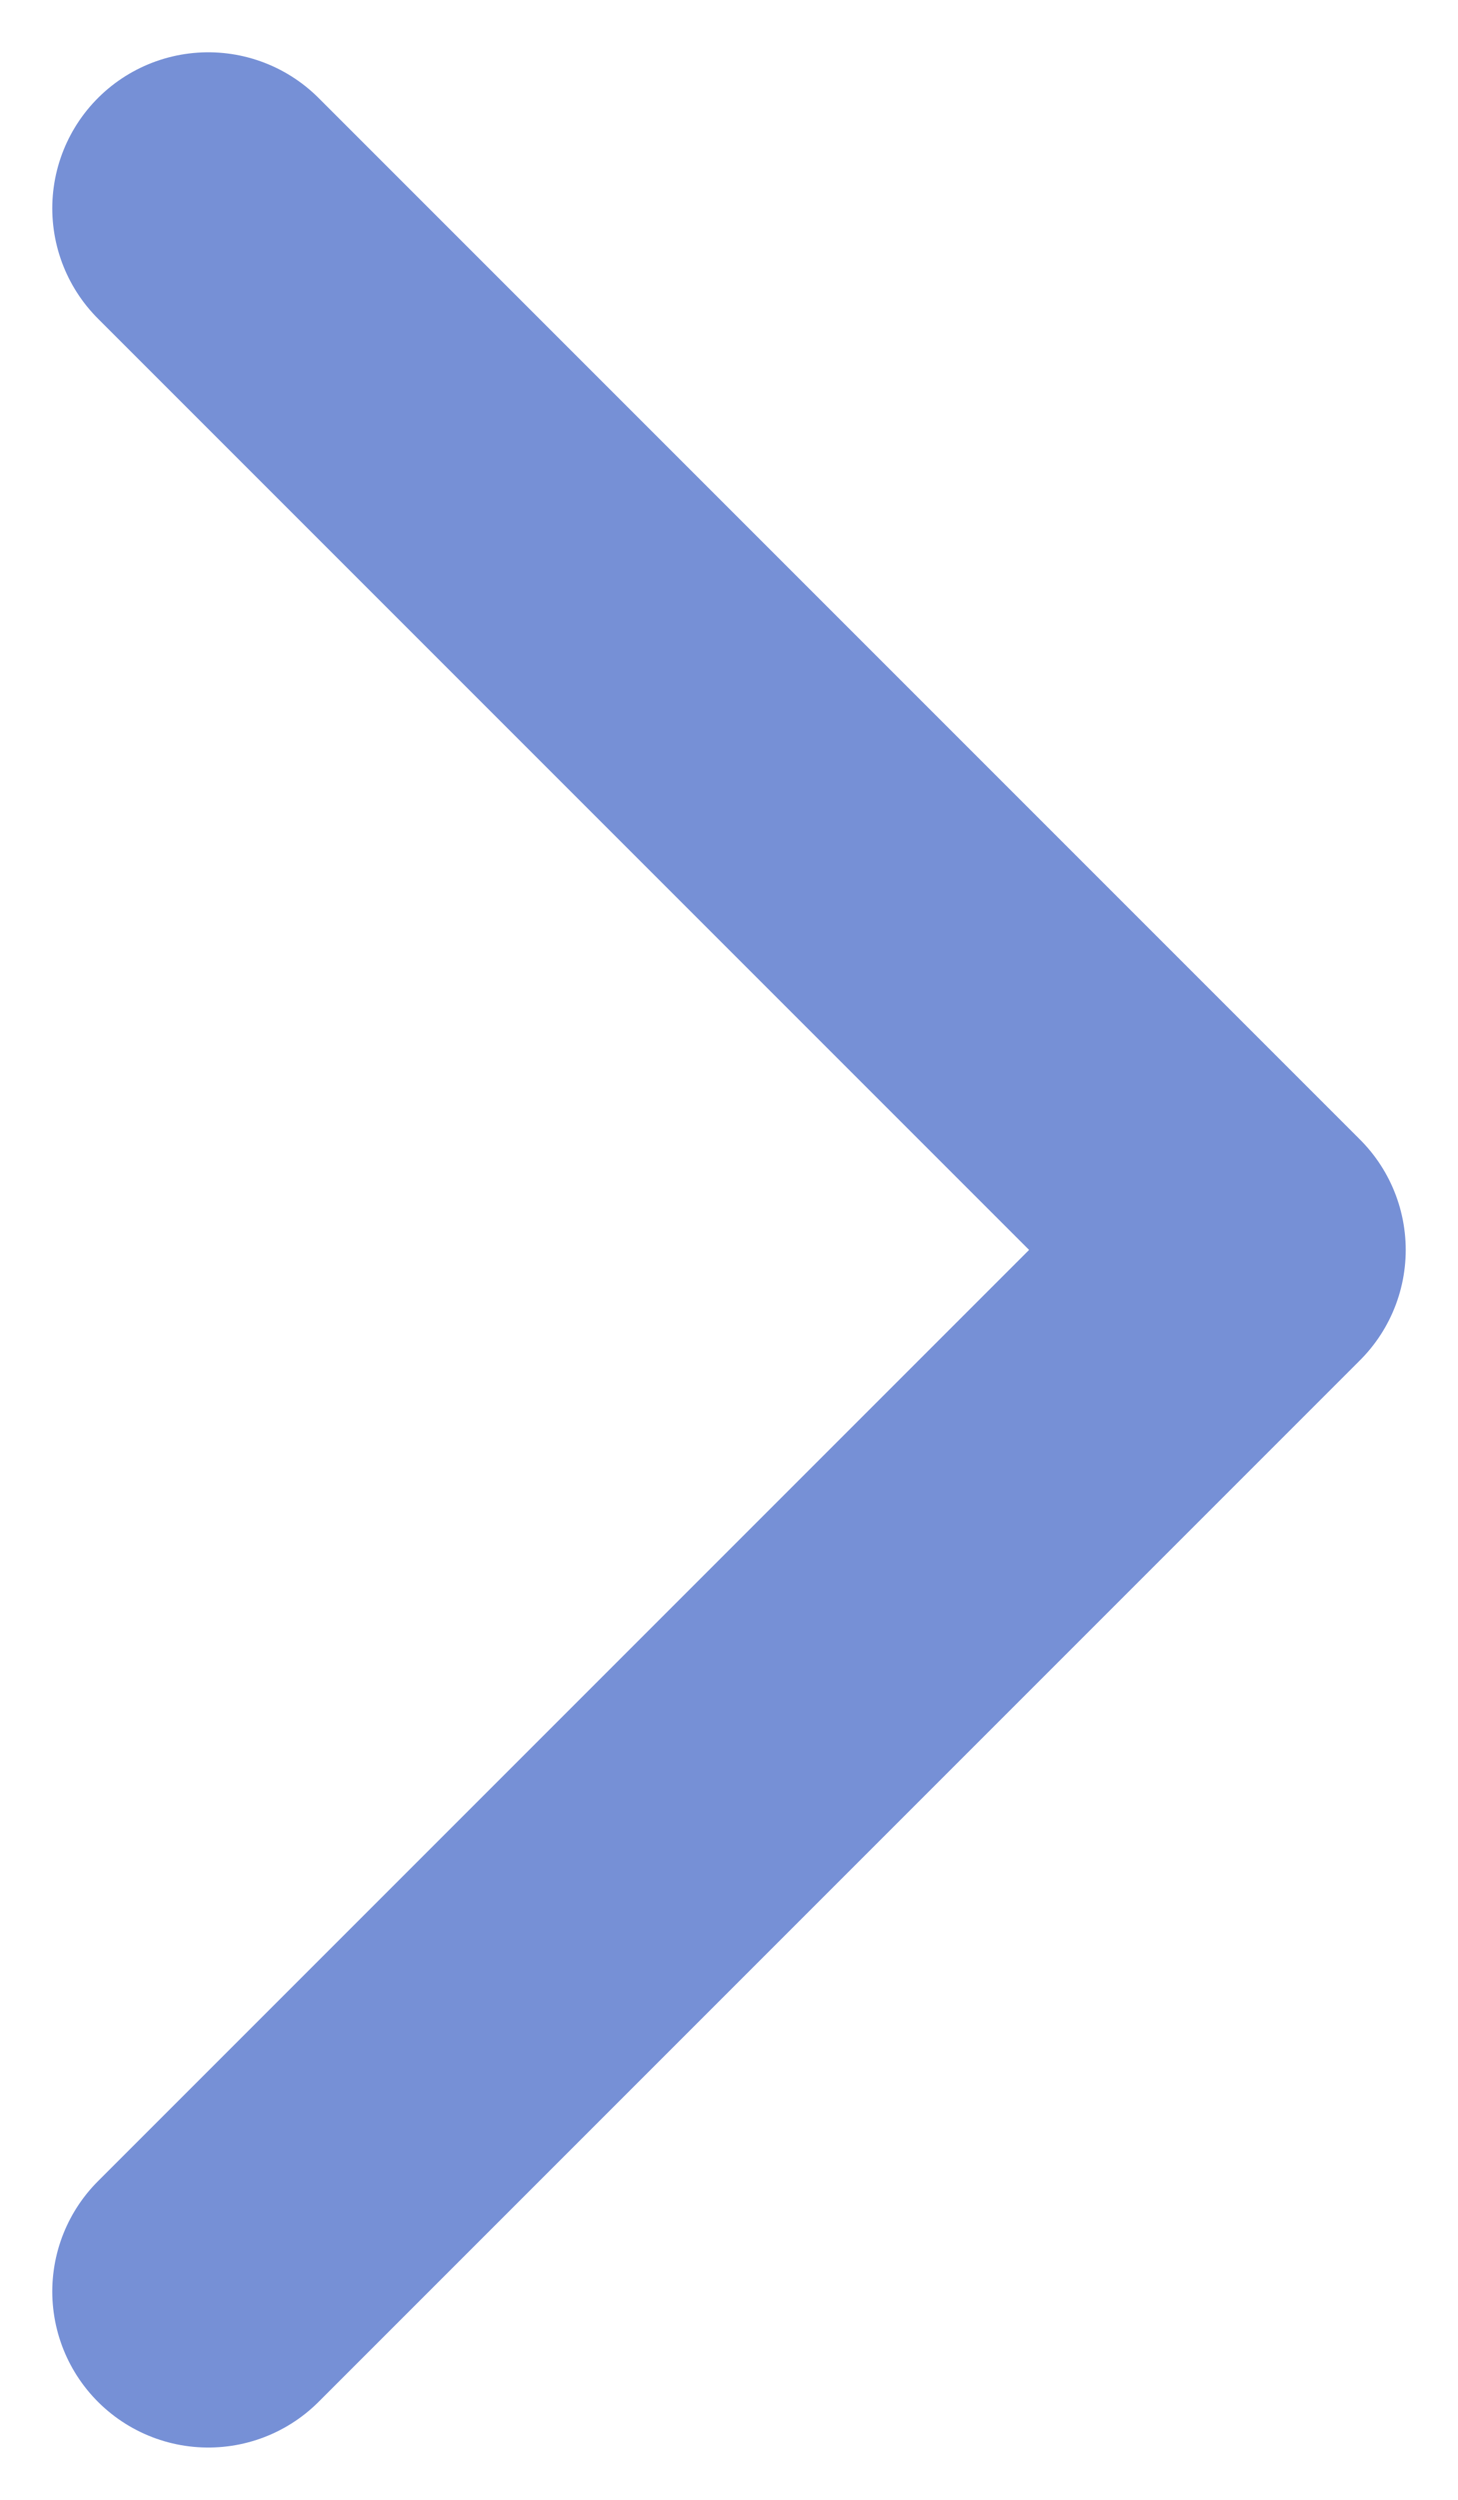 <?xml version="1.0" encoding="UTF-8"?> <svg xmlns="http://www.w3.org/2000/svg" width="7" height="12" viewBox="0 0 7 12" fill="none"> <path d="M1 11L6 6L1 1" stroke="#7690D6" stroke-width="1.498" stroke-linecap="round" stroke-linejoin="round"></path> </svg> 